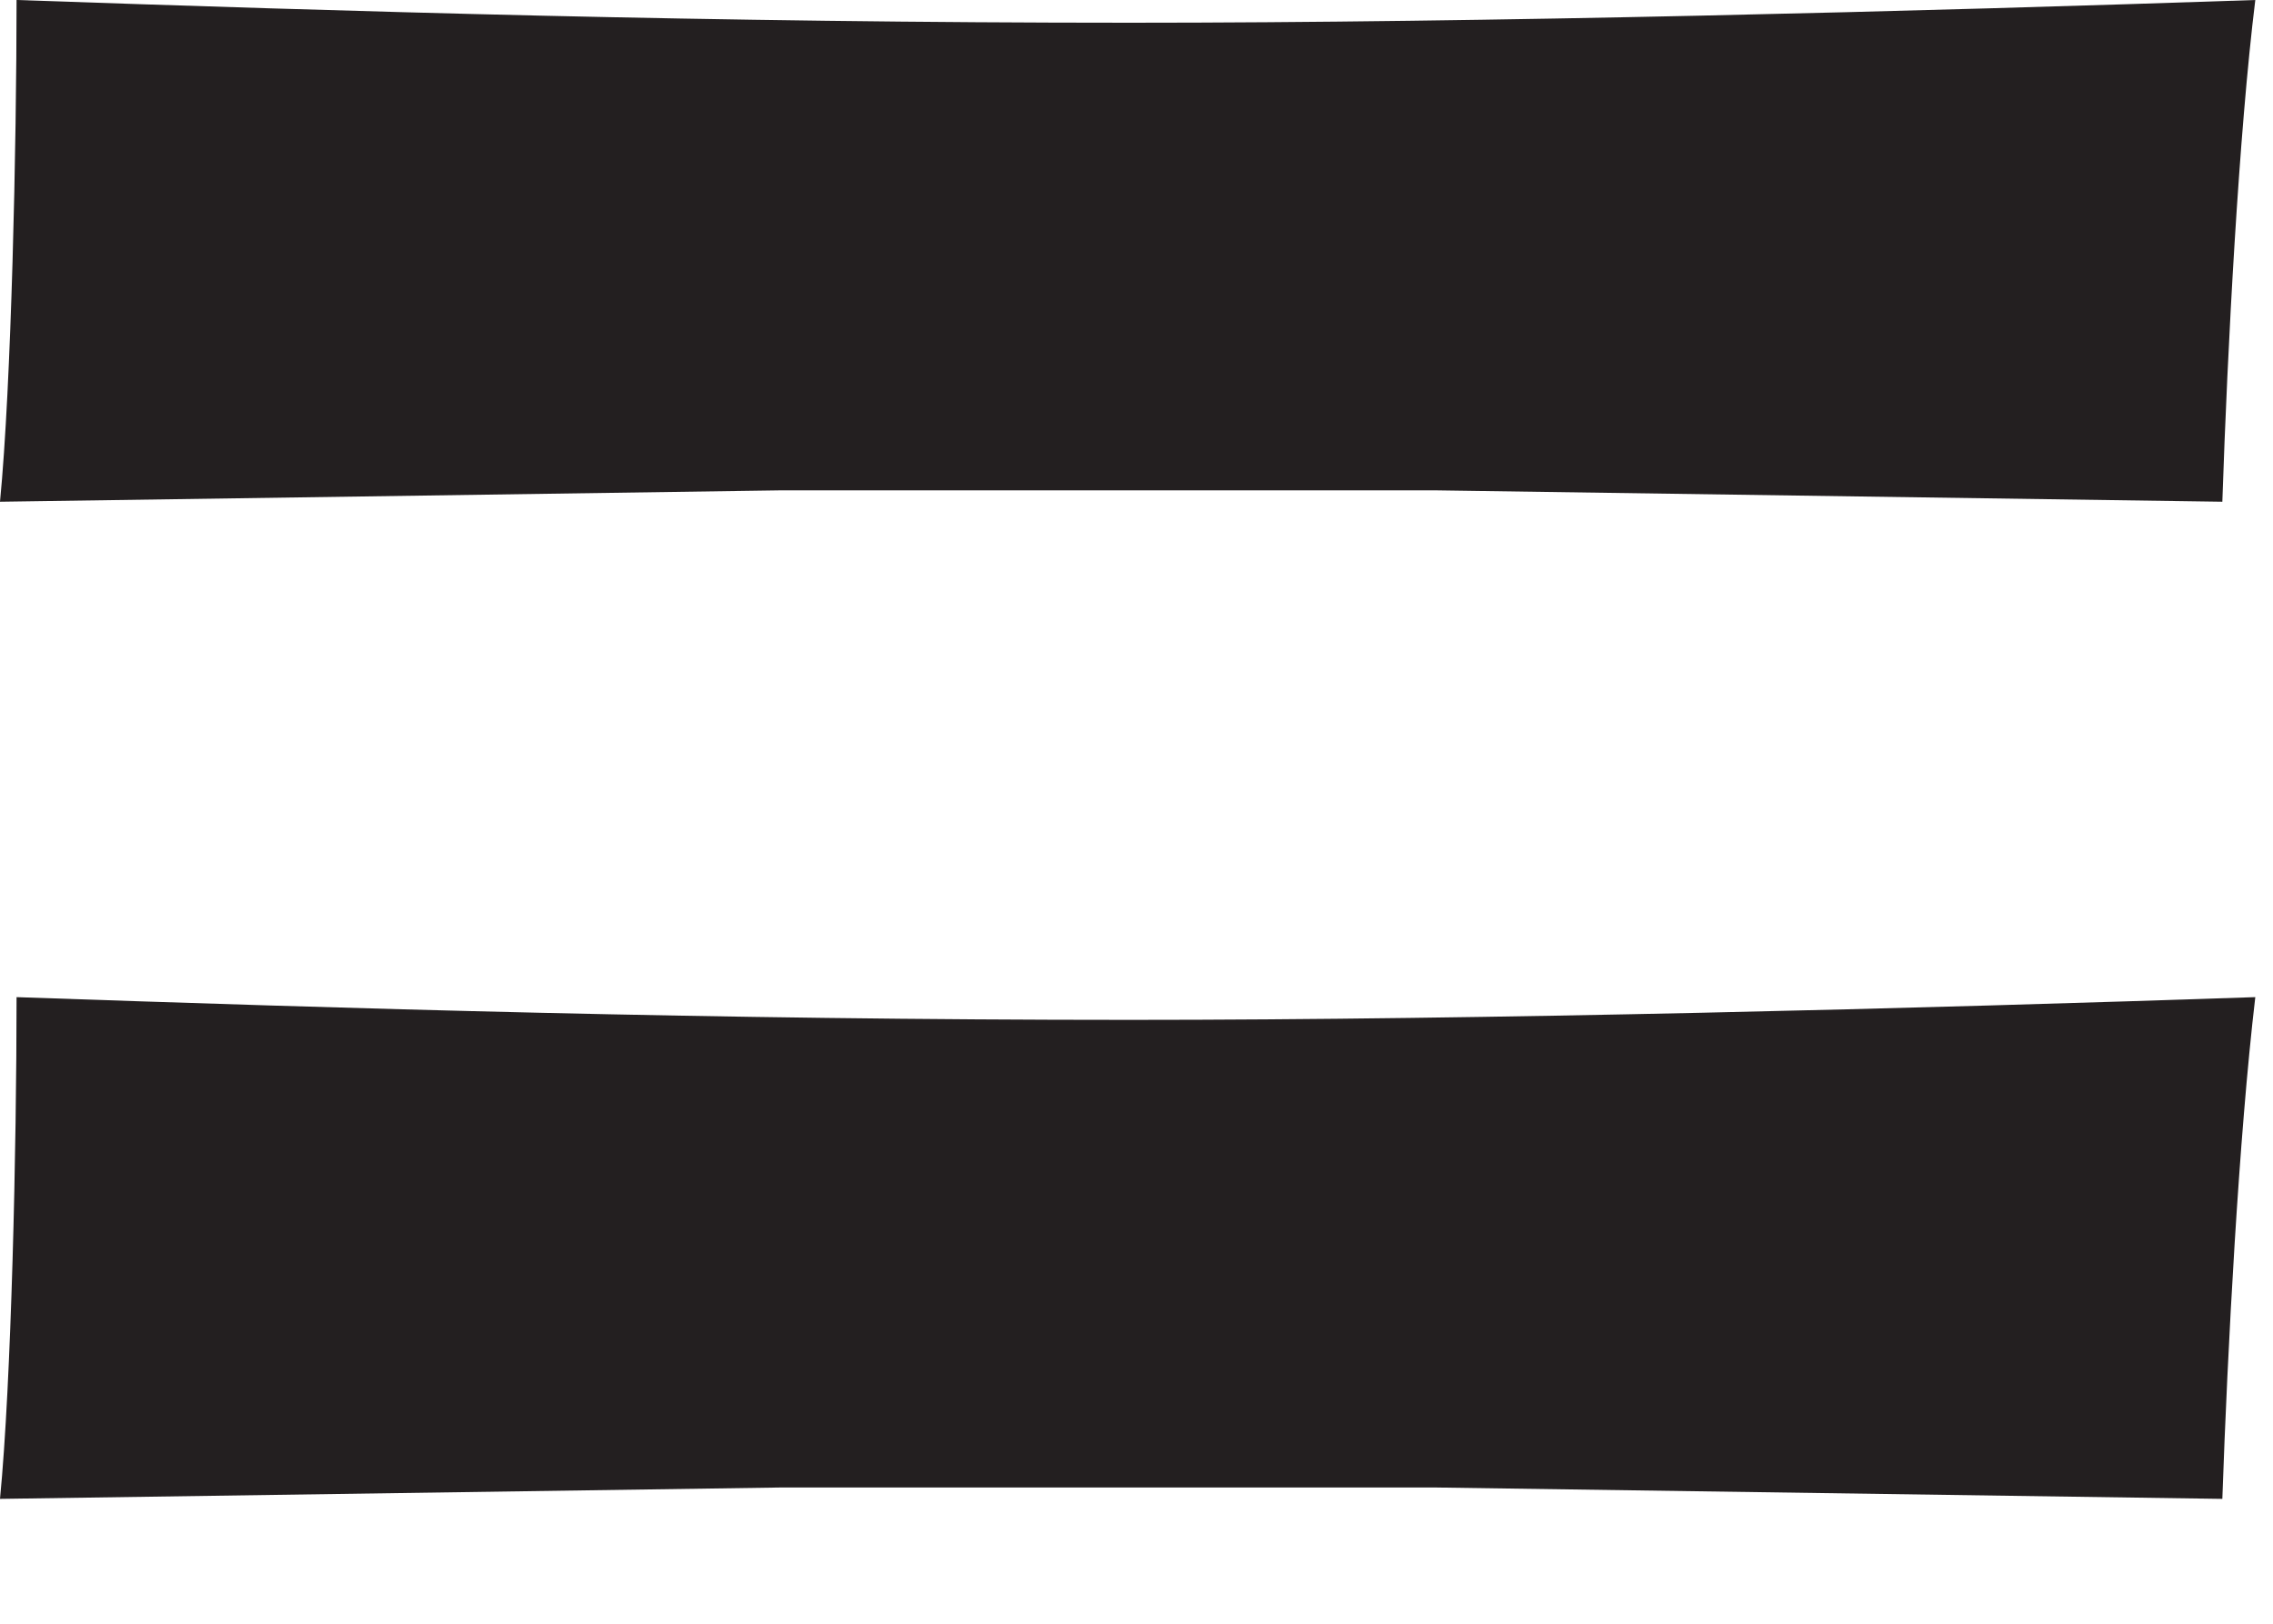 <svg xmlns="http://www.w3.org/2000/svg" fill="none" viewBox="0 0 14 10" height="10" width="14">
<path fill="#231F20" d="M13.688 3.09L8.85 3.02H4.8L0 3.09C0.07 2.371 0.102 0.896 0.102 0C2.123 0.07 4.387 0.14 6.961 0.14C9.155 0.14 11.831 0.07 13.891 0C13.79 0.82 13.72 2.13 13.688 3.09ZM13.688 9.231L8.85 9.161H4.8L0 9.231C0.07 8.513 0.102 7.07 0.102 6.141C2.123 6.211 4.387 6.281 6.961 6.281C9.155 6.281 11.831 6.211 13.891 6.141C13.79 7 13.72 8.303 13.688 9.231Z"></path>
</svg>
